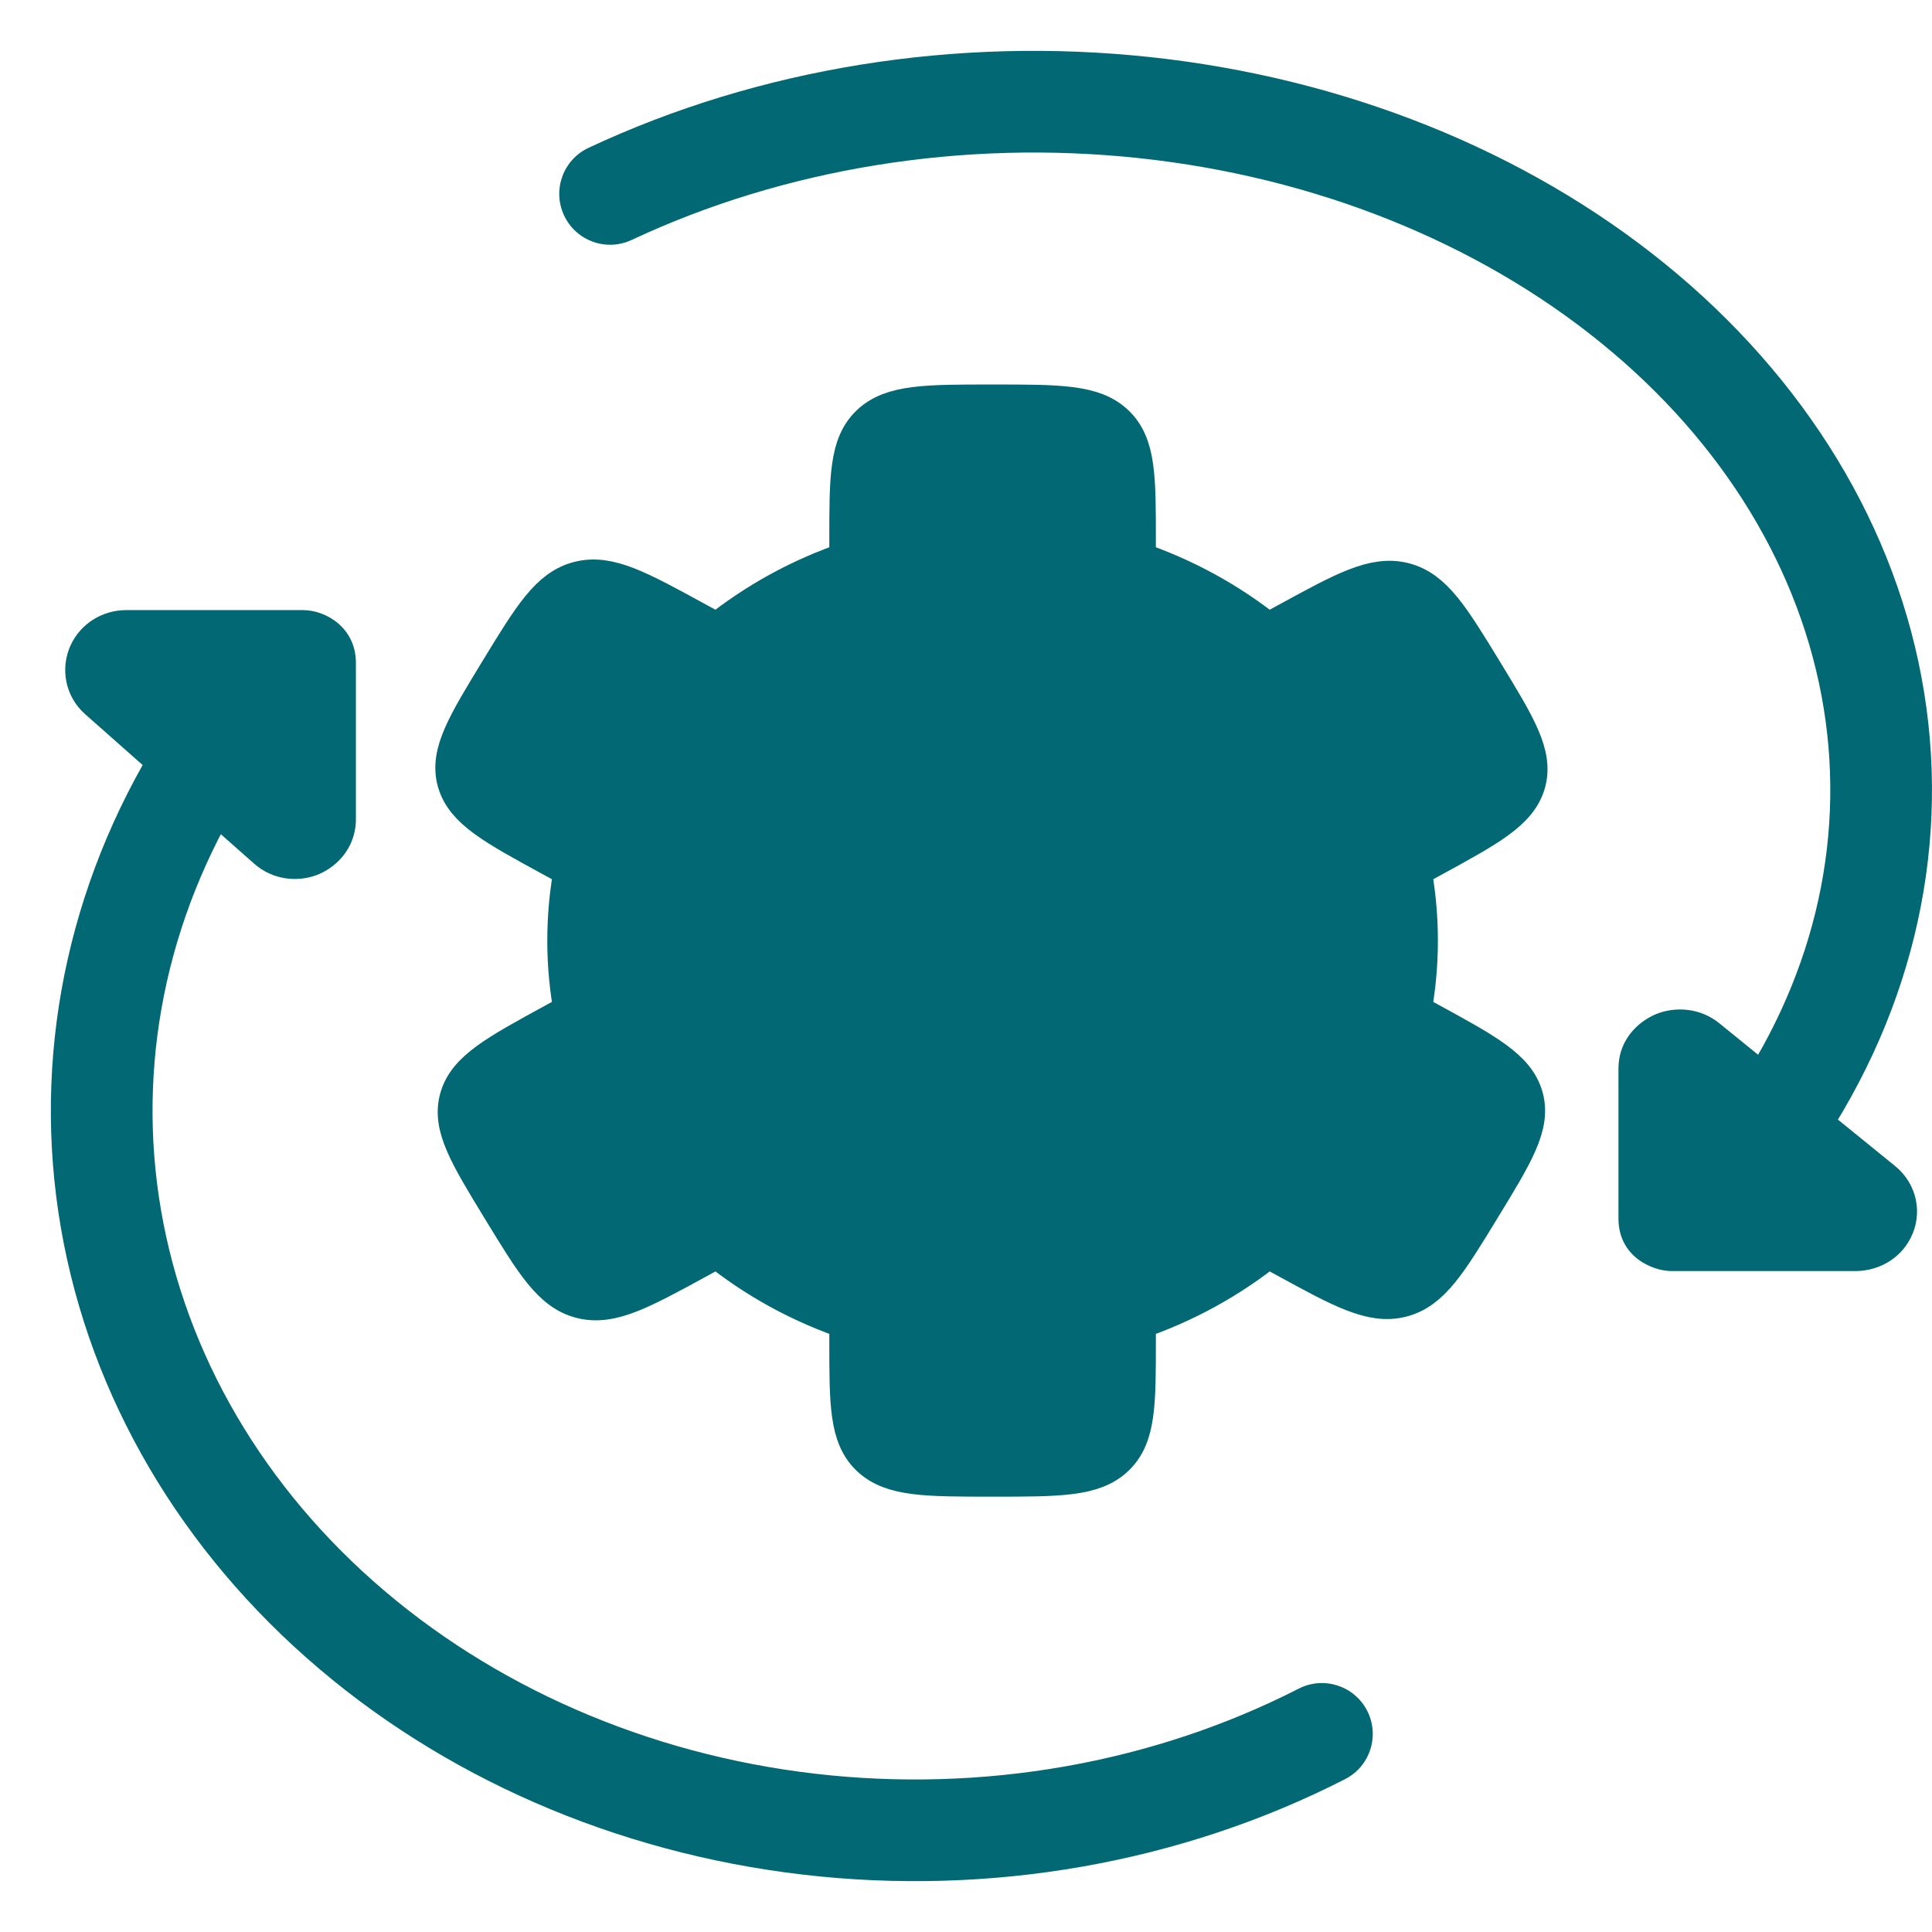 <svg width="38" height="38" viewBox="0 0 38 38" fill="none" xmlns="http://www.w3.org/2000/svg">
<path d="M17.155 8.384C16.749 8.769 16.749 9.388 16.749 10.625V11.073C15.775 11.399 14.884 11.891 14.115 12.514L13.656 12.264C12.524 11.645 11.958 11.335 11.403 11.476C10.848 11.617 10.521 12.153 9.867 13.224C9.214 14.296 8.887 14.832 9.035 15.357C9.184 15.882 9.75 16.192 10.883 16.81L11.34 17.06C11.249 17.527 11.202 18.008 11.202 18.5C11.202 18.992 11.249 19.473 11.34 19.94L10.93 20.164C9.797 20.783 9.231 21.092 9.082 21.617C8.934 22.142 9.26 22.678 9.914 23.75C10.568 24.822 10.895 25.358 11.45 25.498C12.005 25.639 12.571 25.329 13.703 24.711L14.115 24.486C14.884 25.109 15.775 25.601 16.749 25.927V26.375C16.749 27.612 16.749 28.231 17.155 28.616C17.562 29 18.215 29 19.523 29C20.831 29 21.484 29 21.89 28.616C22.297 28.231 22.297 27.612 22.297 26.375V25.927C23.271 25.601 24.161 25.109 24.931 24.486L25.296 24.685C26.428 25.304 26.994 25.613 27.549 25.473C28.104 25.332 28.431 24.796 29.085 23.724C29.739 22.653 30.066 22.117 29.917 21.592C29.768 21.067 29.202 20.757 28.07 20.139L27.706 19.94C27.797 19.473 27.844 18.992 27.844 18.5C27.844 18.008 27.797 17.527 27.706 17.06L28.117 16.835C29.25 16.217 29.816 15.907 29.965 15.382C30.113 14.857 29.786 14.321 29.133 13.249C28.479 12.178 28.152 11.642 27.597 11.501C27.042 11.361 26.476 11.67 25.343 12.289L24.931 12.514C24.161 11.891 23.271 11.399 22.297 11.073V10.625C22.297 9.388 22.297 8.769 21.89 8.384C21.484 8 20.831 8 19.523 8C18.215 8 17.562 8 17.155 8.384Z" fill="#026873" stroke="#026873" stroke-width="0.875" stroke-linejoin="round"/>
<path d="M2.483 13H5.96C5.982 13 6 13.016 6 13.035V16.111C6 16.269 5.785 16.348 5.659 16.236L2.341 13.302C2.215 13.191 2.305 13 2.483 13Z" fill="#026873"/>
<path d="M6.686 31.854L6.024 32.603L6.686 31.854ZM26.455 34.994C26.947 34.743 27.142 34.141 26.891 33.649C26.639 33.157 26.037 32.962 25.545 33.213L26.455 34.994ZM2.341 13.302L3.004 12.553L2.341 13.302ZM5.659 16.236L4.996 16.985L5.659 16.236ZM3.306 14.223C1.416 17.119 0.651 20.501 1.148 23.841L3.126 23.546C2.704 20.708 3.349 17.816 4.981 15.316L3.306 14.223ZM1.148 23.841C1.645 27.178 3.369 30.255 6.024 32.603L7.349 31.105C5.022 29.047 3.549 26.387 3.126 23.546L1.148 23.841ZM6.024 32.603C8.676 34.95 12.113 36.443 15.796 36.872L16.027 34.886C12.726 34.501 9.677 33.165 7.349 31.105L6.024 32.603ZM15.796 36.872C19.479 37.301 23.224 36.645 26.455 34.994L25.545 33.213C22.676 34.679 19.329 35.27 16.027 34.886L15.796 36.872ZM5.96 12H2.483V14H5.96V12ZM7 16.111V13.035H5V16.111H7ZM4.996 16.985C5.373 17.319 5.858 17.347 6.221 17.214C6.584 17.081 7 16.707 7 16.111H5C5 15.673 5.308 15.418 5.532 15.336C5.756 15.254 6.07 15.265 6.321 15.487L4.996 16.985ZM2.483 12C2.02 12 1.592 12.259 1.392 12.685C1.183 13.132 1.27 13.69 1.679 14.051L3.004 12.553C3.287 12.803 3.355 13.21 3.204 13.533C3.062 13.836 2.768 14 2.483 14V12ZM5.96 14C5.549 14 5 13.68 5 13.035H7C7 12.352 6.416 12 5.96 12V14ZM1.679 14.051L4.996 16.985L6.321 15.487L3.004 12.553L1.679 14.051Z" fill="#026873"/>
<path d="M36.497 24H32.875C32.852 24 32.833 23.985 32.833 23.966V21.024C32.833 20.873 33.058 20.798 33.189 20.904L36.644 23.711C36.776 23.818 36.683 24 36.497 24Z" fill="#026873"/>
<path d="M36.857 13.771L37.844 13.611L36.857 13.771ZM32.118 5.965L31.488 6.742L32.118 5.965ZM22.509 2.116L22.402 3.11L22.509 2.116ZM11.575 2.908C11.075 3.143 10.86 3.738 11.095 4.238C11.329 4.738 11.925 4.954 12.425 4.719L11.575 2.908ZM36.644 23.711L36.014 24.487L36.644 23.711ZM33.189 20.904L33.819 20.128V20.128L33.189 20.904ZM35.582 22.887C37.559 20.105 38.368 16.842 37.844 13.611L35.87 13.931C36.304 16.61 35.644 19.348 33.952 21.728L35.582 22.887ZM37.844 13.611C37.322 10.386 35.51 7.432 32.749 5.189L31.488 6.742C33.916 8.714 35.435 11.248 35.87 13.931L37.844 13.611ZM32.749 5.189C29.991 2.949 26.426 1.529 22.615 1.122L22.402 3.11C25.867 3.481 29.058 4.767 31.488 6.742L32.749 5.189ZM22.615 1.122C18.804 0.714 14.925 1.337 11.575 2.908L12.425 4.719C15.429 3.31 18.939 2.74 22.402 3.11L22.615 1.122ZM32.875 25H36.497V23H32.875V25ZM31.833 21.024V23.966H33.833V21.024H31.833ZM33.819 20.128C33.443 19.823 32.982 19.806 32.643 19.92C32.315 20.03 31.833 20.379 31.833 21.024H33.833C33.833 21.518 33.464 21.754 33.281 21.815C33.087 21.881 32.803 21.879 32.559 21.68L33.819 20.128ZM36.497 25C36.918 25 37.359 24.784 37.58 24.35C37.826 23.868 37.705 23.284 37.275 22.935L36.014 24.487C35.889 24.386 35.77 24.224 35.725 24.01C35.68 23.8 35.718 23.599 35.799 23.441C35.96 23.125 36.261 23 36.497 23V25ZM32.875 23C33.078 23 33.294 23.066 33.476 23.214C33.66 23.363 33.833 23.623 33.833 23.966H31.833C31.833 24.721 32.504 25 32.875 25V23ZM37.275 22.935L33.819 20.128L32.559 21.68L36.014 24.487L37.275 22.935Z" fill="#026873"/>
</svg>

